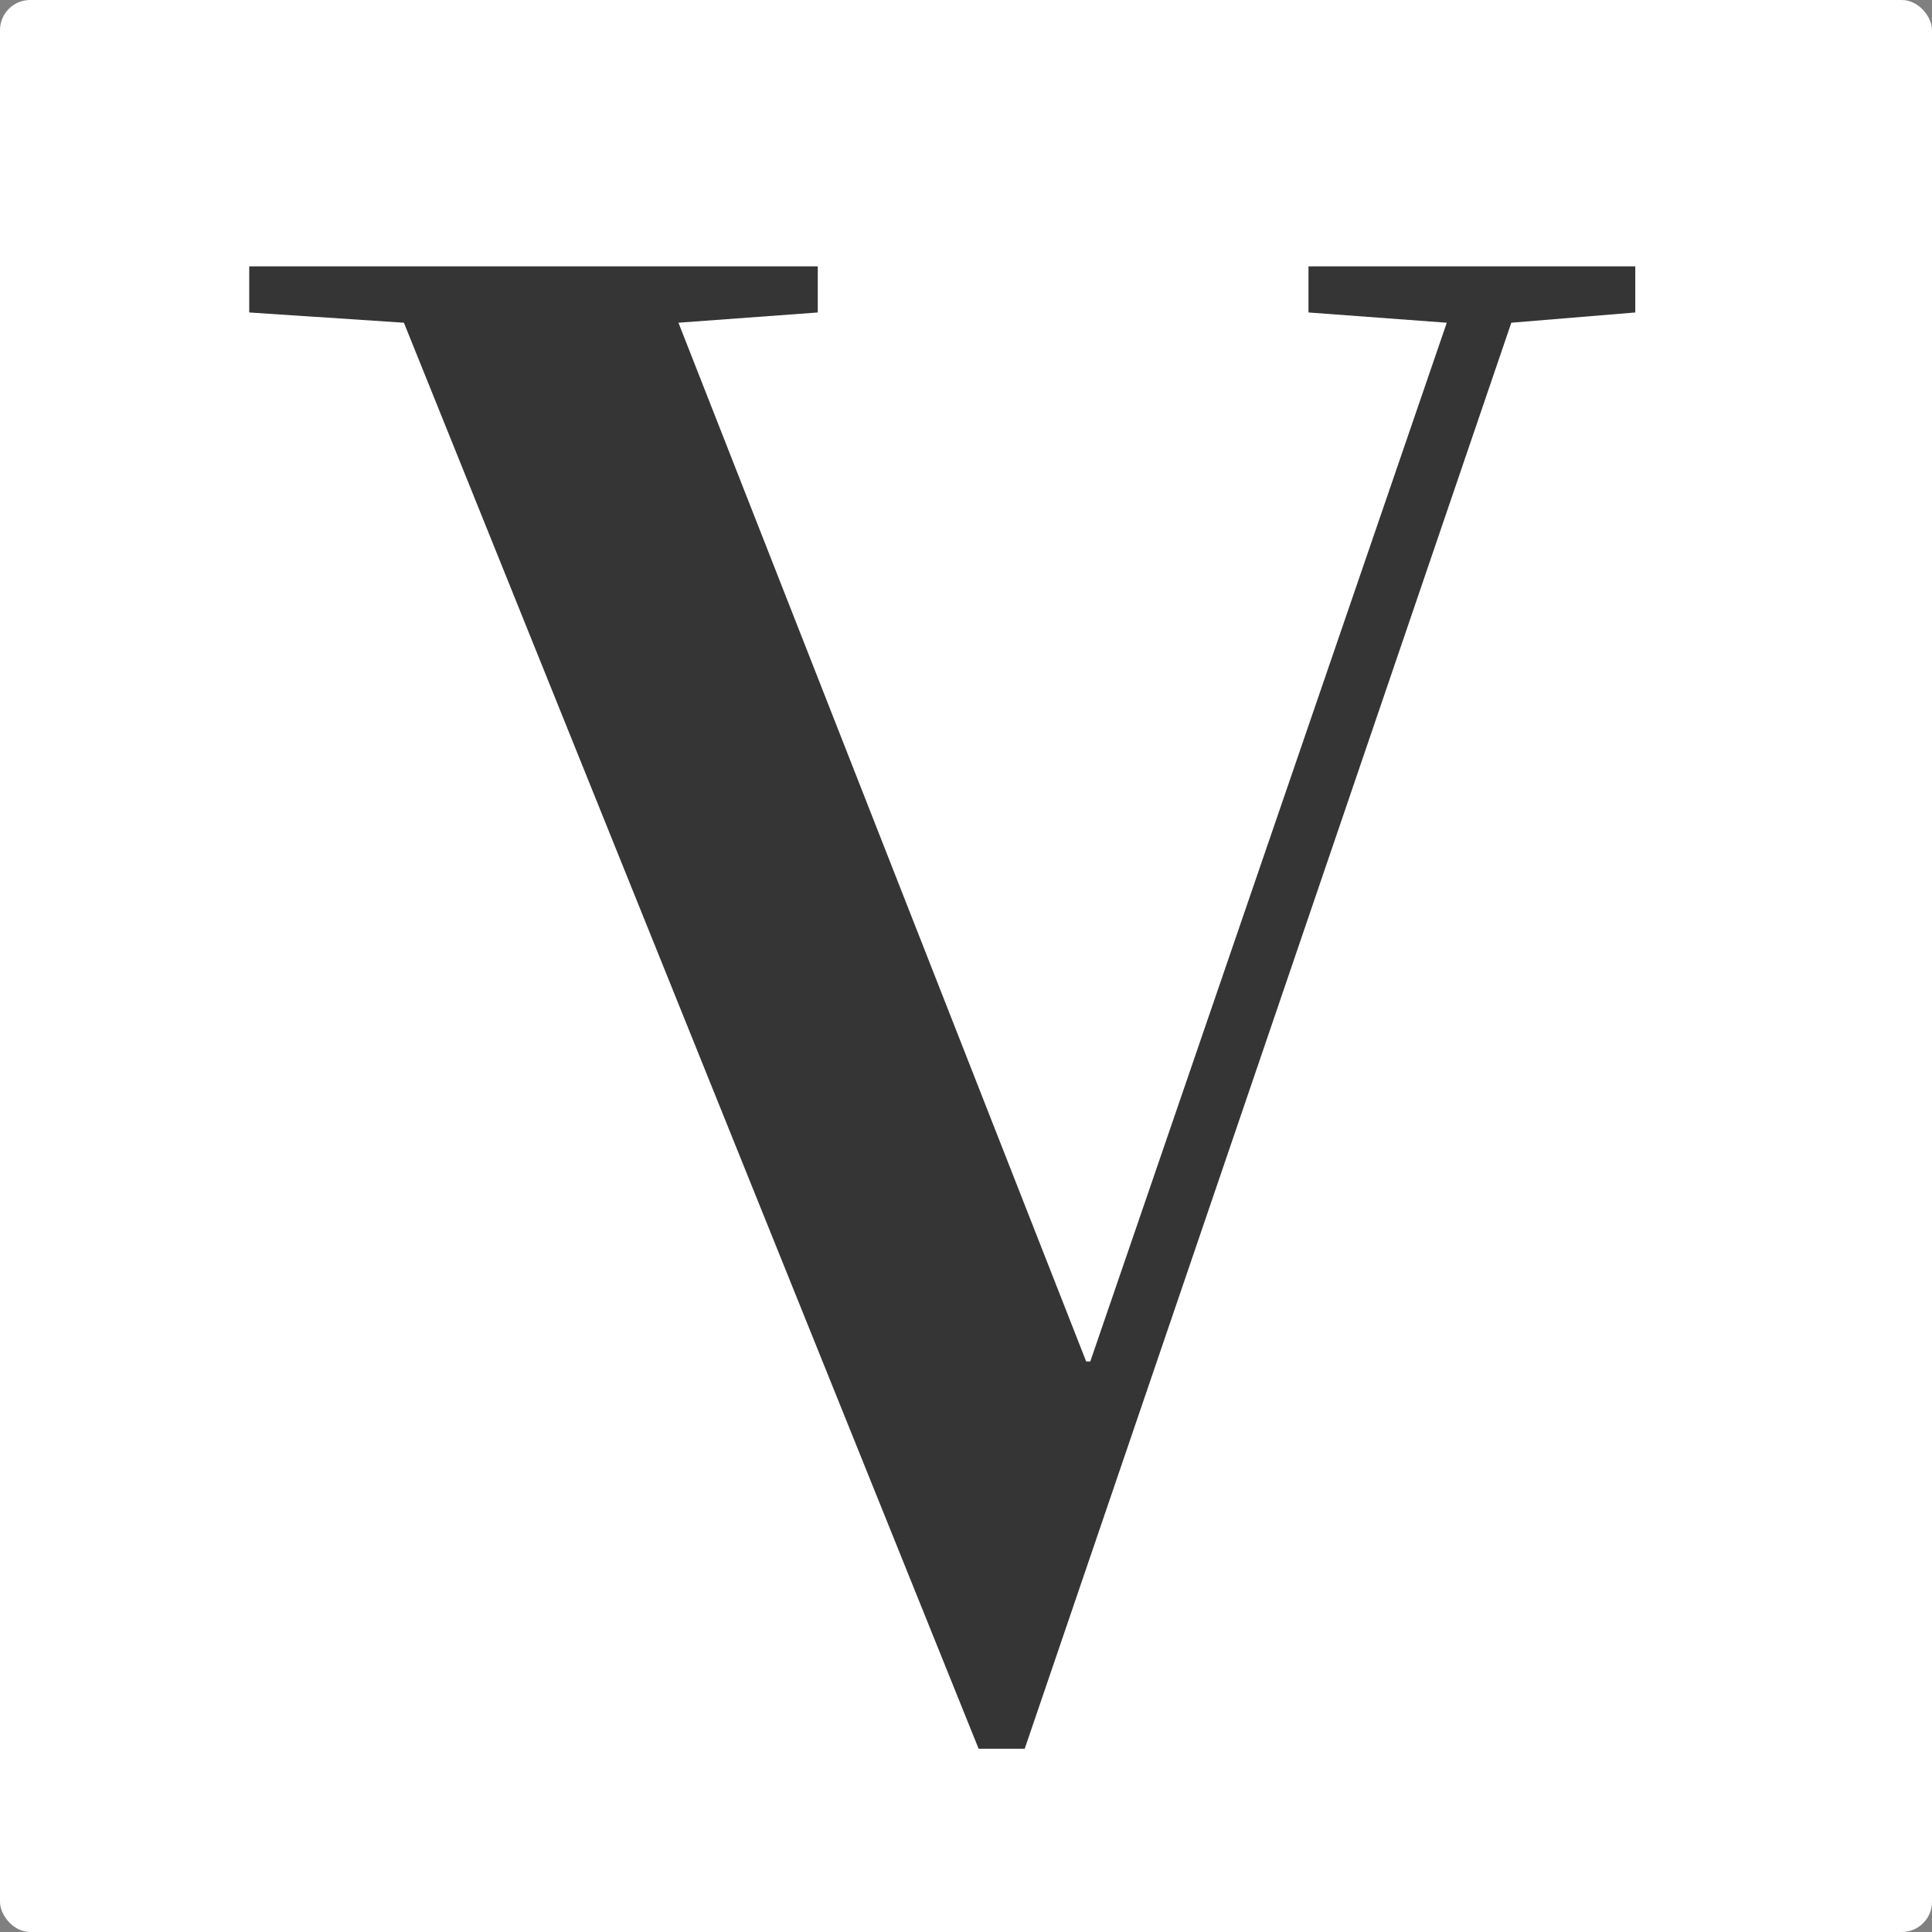 <svg width="256" height="256" viewBox="0 0 256 256" fill="none" xmlns="http://www.w3.org/2000/svg">
<rect x="0" y="0" width="256" height="256" fill="#808080" stroke="none"/>
<rect width="256" height="256" rx="4" fill="white"/>
<path d="M33.023 41.404V35.296H108.36V41.404L89.899 42.762L143.925 180.404H144.468L191.706 42.762L173.381 41.404V35.296H216.683V41.404L200.258 42.762L135.78 231.715H129.672L53.52 42.762L33.023 41.404Z" fill="#353535"/>
</svg>
